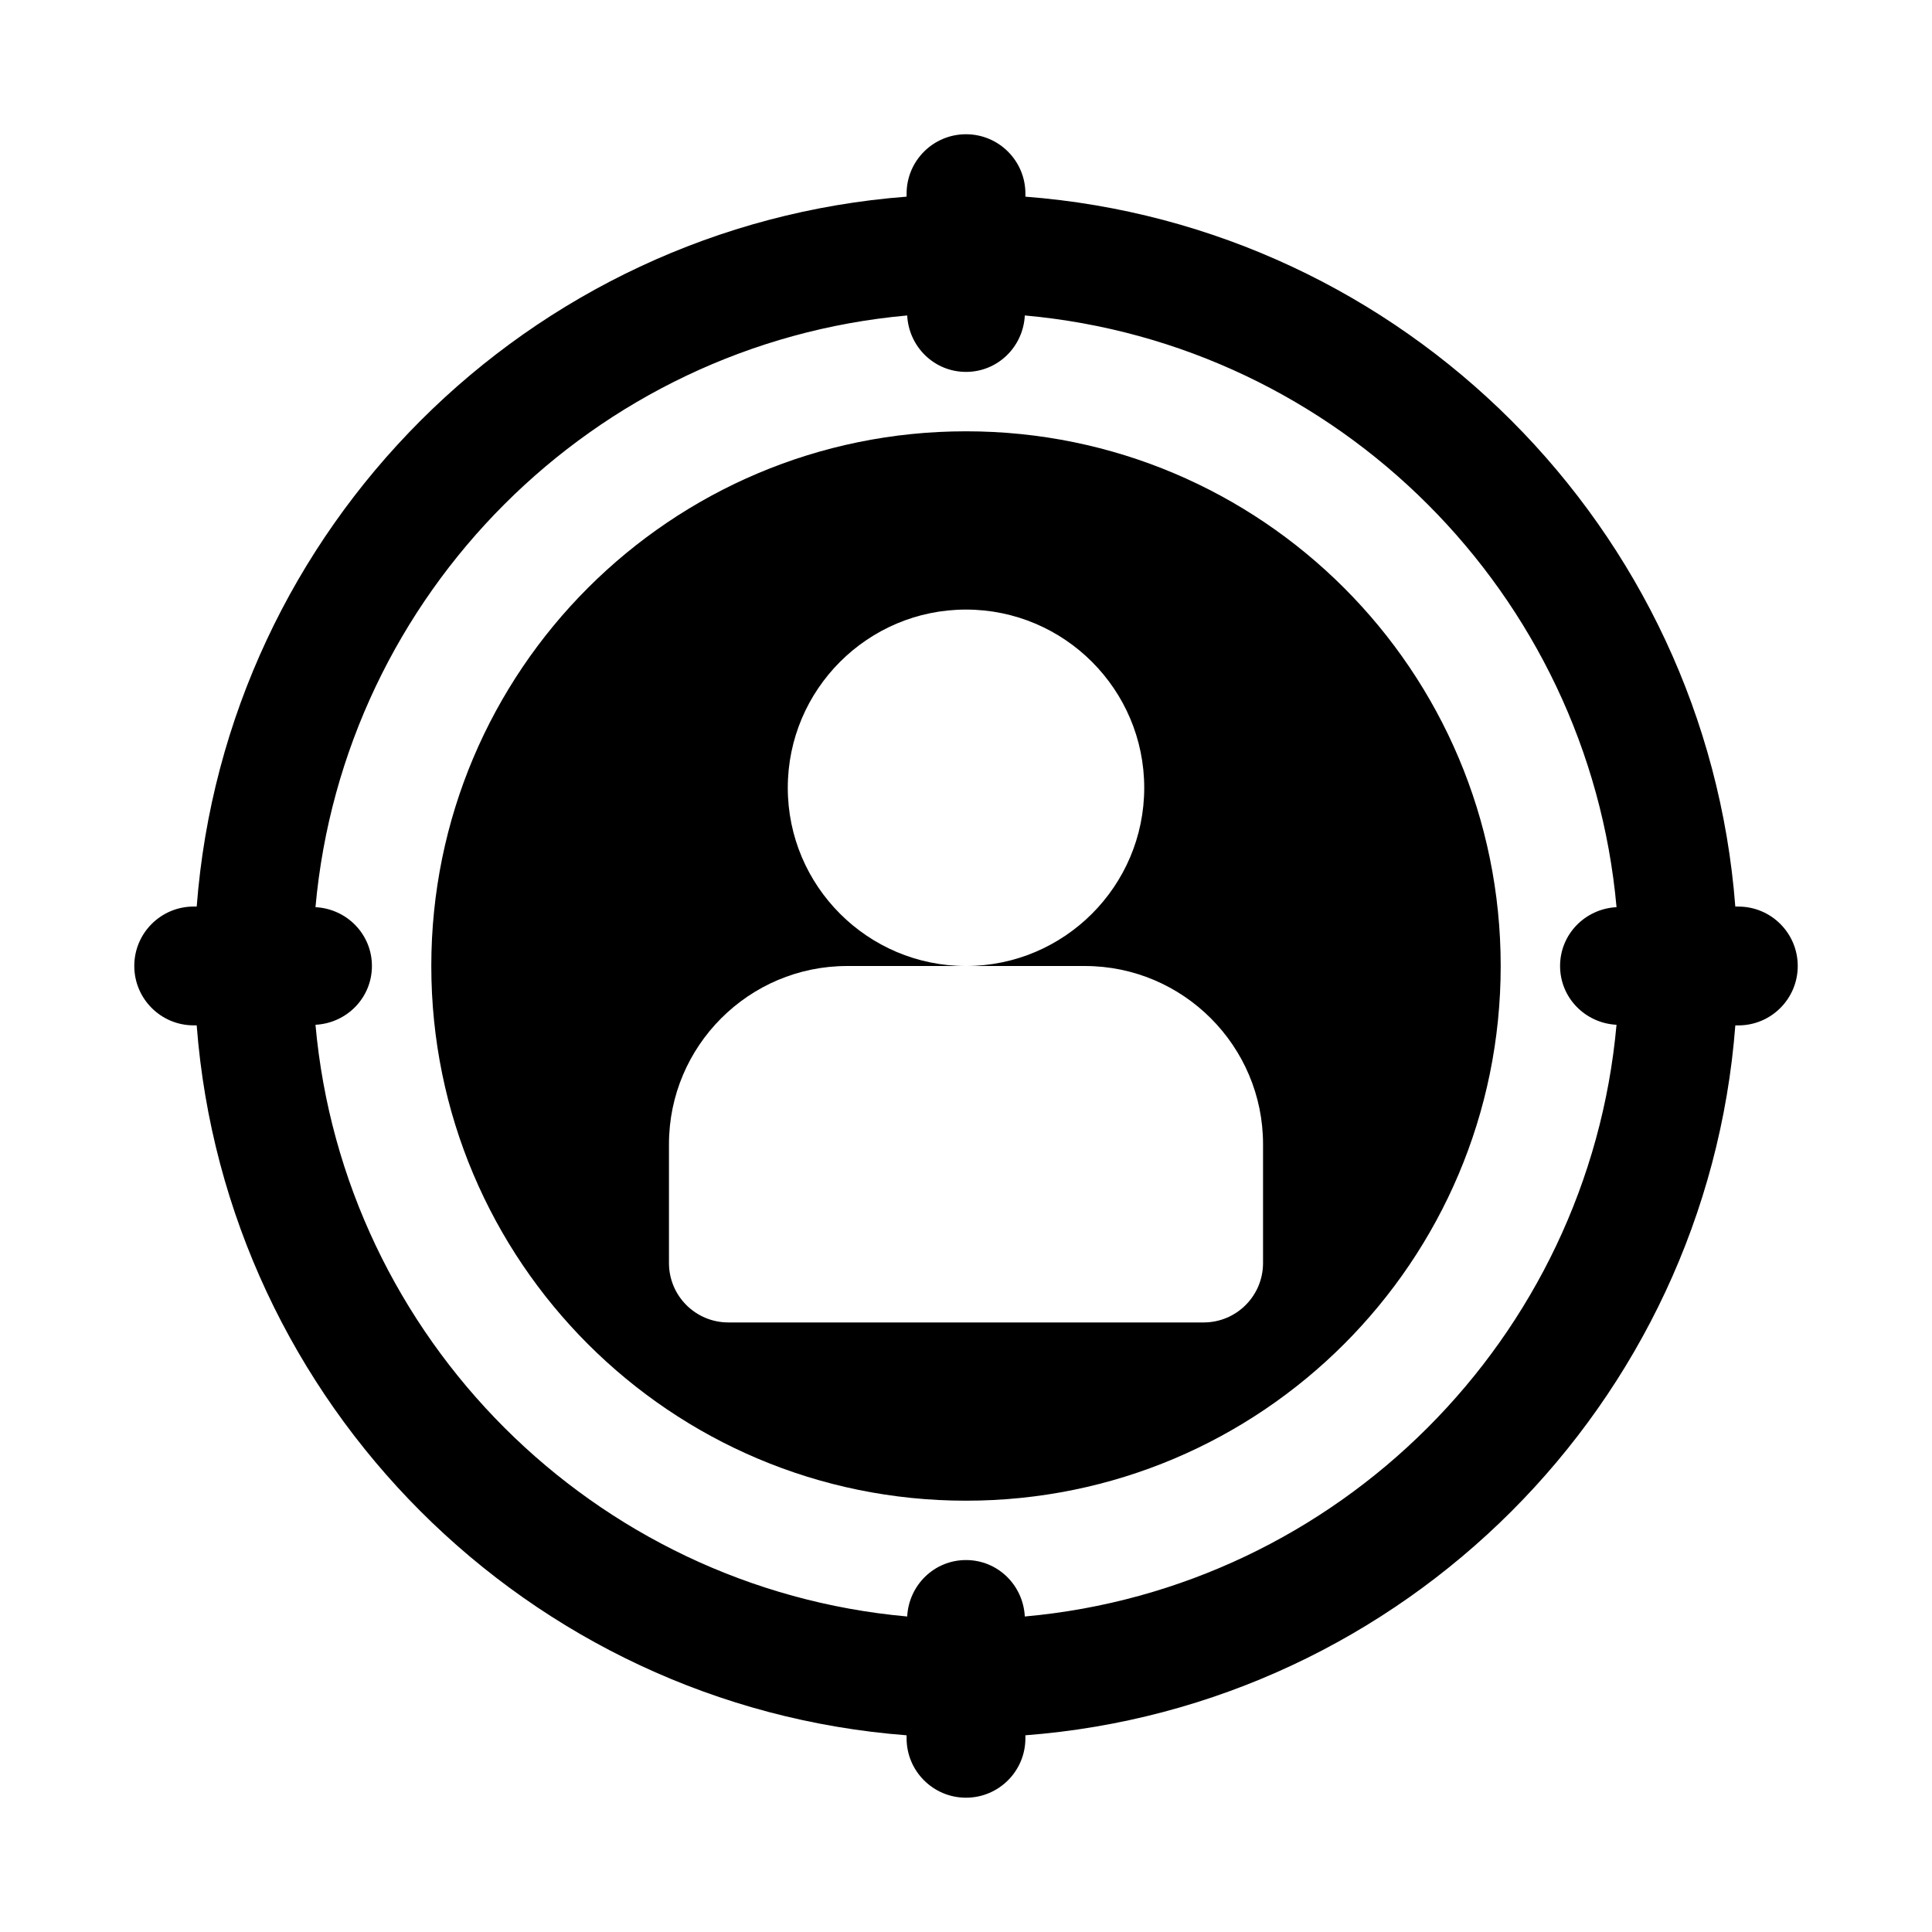 <?xml version="1.0" encoding="UTF-8"?>
<!-- Uploaded to: SVG Repo, www.svgrepo.com, Generator: SVG Repo Mixer Tools -->
<svg fill="#000000" width="800px" height="800px" version="1.1" viewBox="144 144 512 512" xmlns="http://www.w3.org/2000/svg">
 <g>
  <path d="m604.67 384.25h-0.797c-7.691-100.29-87.844-180.44-188.13-188.13v-0.801c0-8.695-7.043-15.742-15.742-15.742-8.703 0-15.742 7.051-15.742 15.742v0.797c-100.29 7.691-180.45 87.84-188.13 188.13h-0.801c-8.703 0-15.742 7.051-15.742 15.742 0 8.695 7.043 15.742 15.742 15.742h0.797c7.691 100.3 87.844 180.45 188.13 188.14v0.797c0 8.695 7.043 15.742 15.742 15.742 8.703 0 15.742-7.051 15.742-15.742v-0.797c100.29-7.691 180.45-87.84 188.14-188.13h0.797c8.703 0 15.742-7.051 15.742-15.742 0-8.695-7.039-15.746-15.742-15.746zm-32.277 31.328c-7.457 83.066-73.742 149.36-156.81 156.81-0.434-8.309-7.16-14.957-15.582-14.957s-15.152 6.648-15.586 14.957c-83.066-7.457-149.36-73.742-156.81-156.81 8.312-0.434 14.957-7.168 14.957-15.582s-6.641-15.152-14.957-15.586c7.457-83.066 73.742-149.36 156.81-156.81 0.434 8.309 7.164 14.957 15.586 14.957s15.152-6.648 15.586-14.957c83.066 7.457 149.36 73.742 156.81 156.81-8.316 0.434-14.961 7.168-14.961 15.586 0 8.414 6.644 15.148 14.957 15.582z"/>
  <path d="m400 258.3c-78.258 0-141.7 63.438-141.7 141.7 0 78.258 63.441 141.7 141.7 141.7 78.258 0 141.7-63.441 141.7-141.7s-63.441-141.7-141.7-141.7zm78.719 220.42c0 8.695-7.043 15.742-15.742 15.742h-125.95c-8.703 0-15.742-7.051-15.742-15.742v-31.488c0-26.047 21.188-47.23 47.23-47.23h31.488c-26.047 0-47.23-21.188-47.23-47.23 0-26.047 21.188-47.23 47.23-47.23 26.047 0 47.23 21.188 47.23 47.23 0 26.047-21.188 47.23-47.23 47.23h31.488c26.047 0 47.23 21.188 47.23 47.23z"/>
 </g>
</svg>